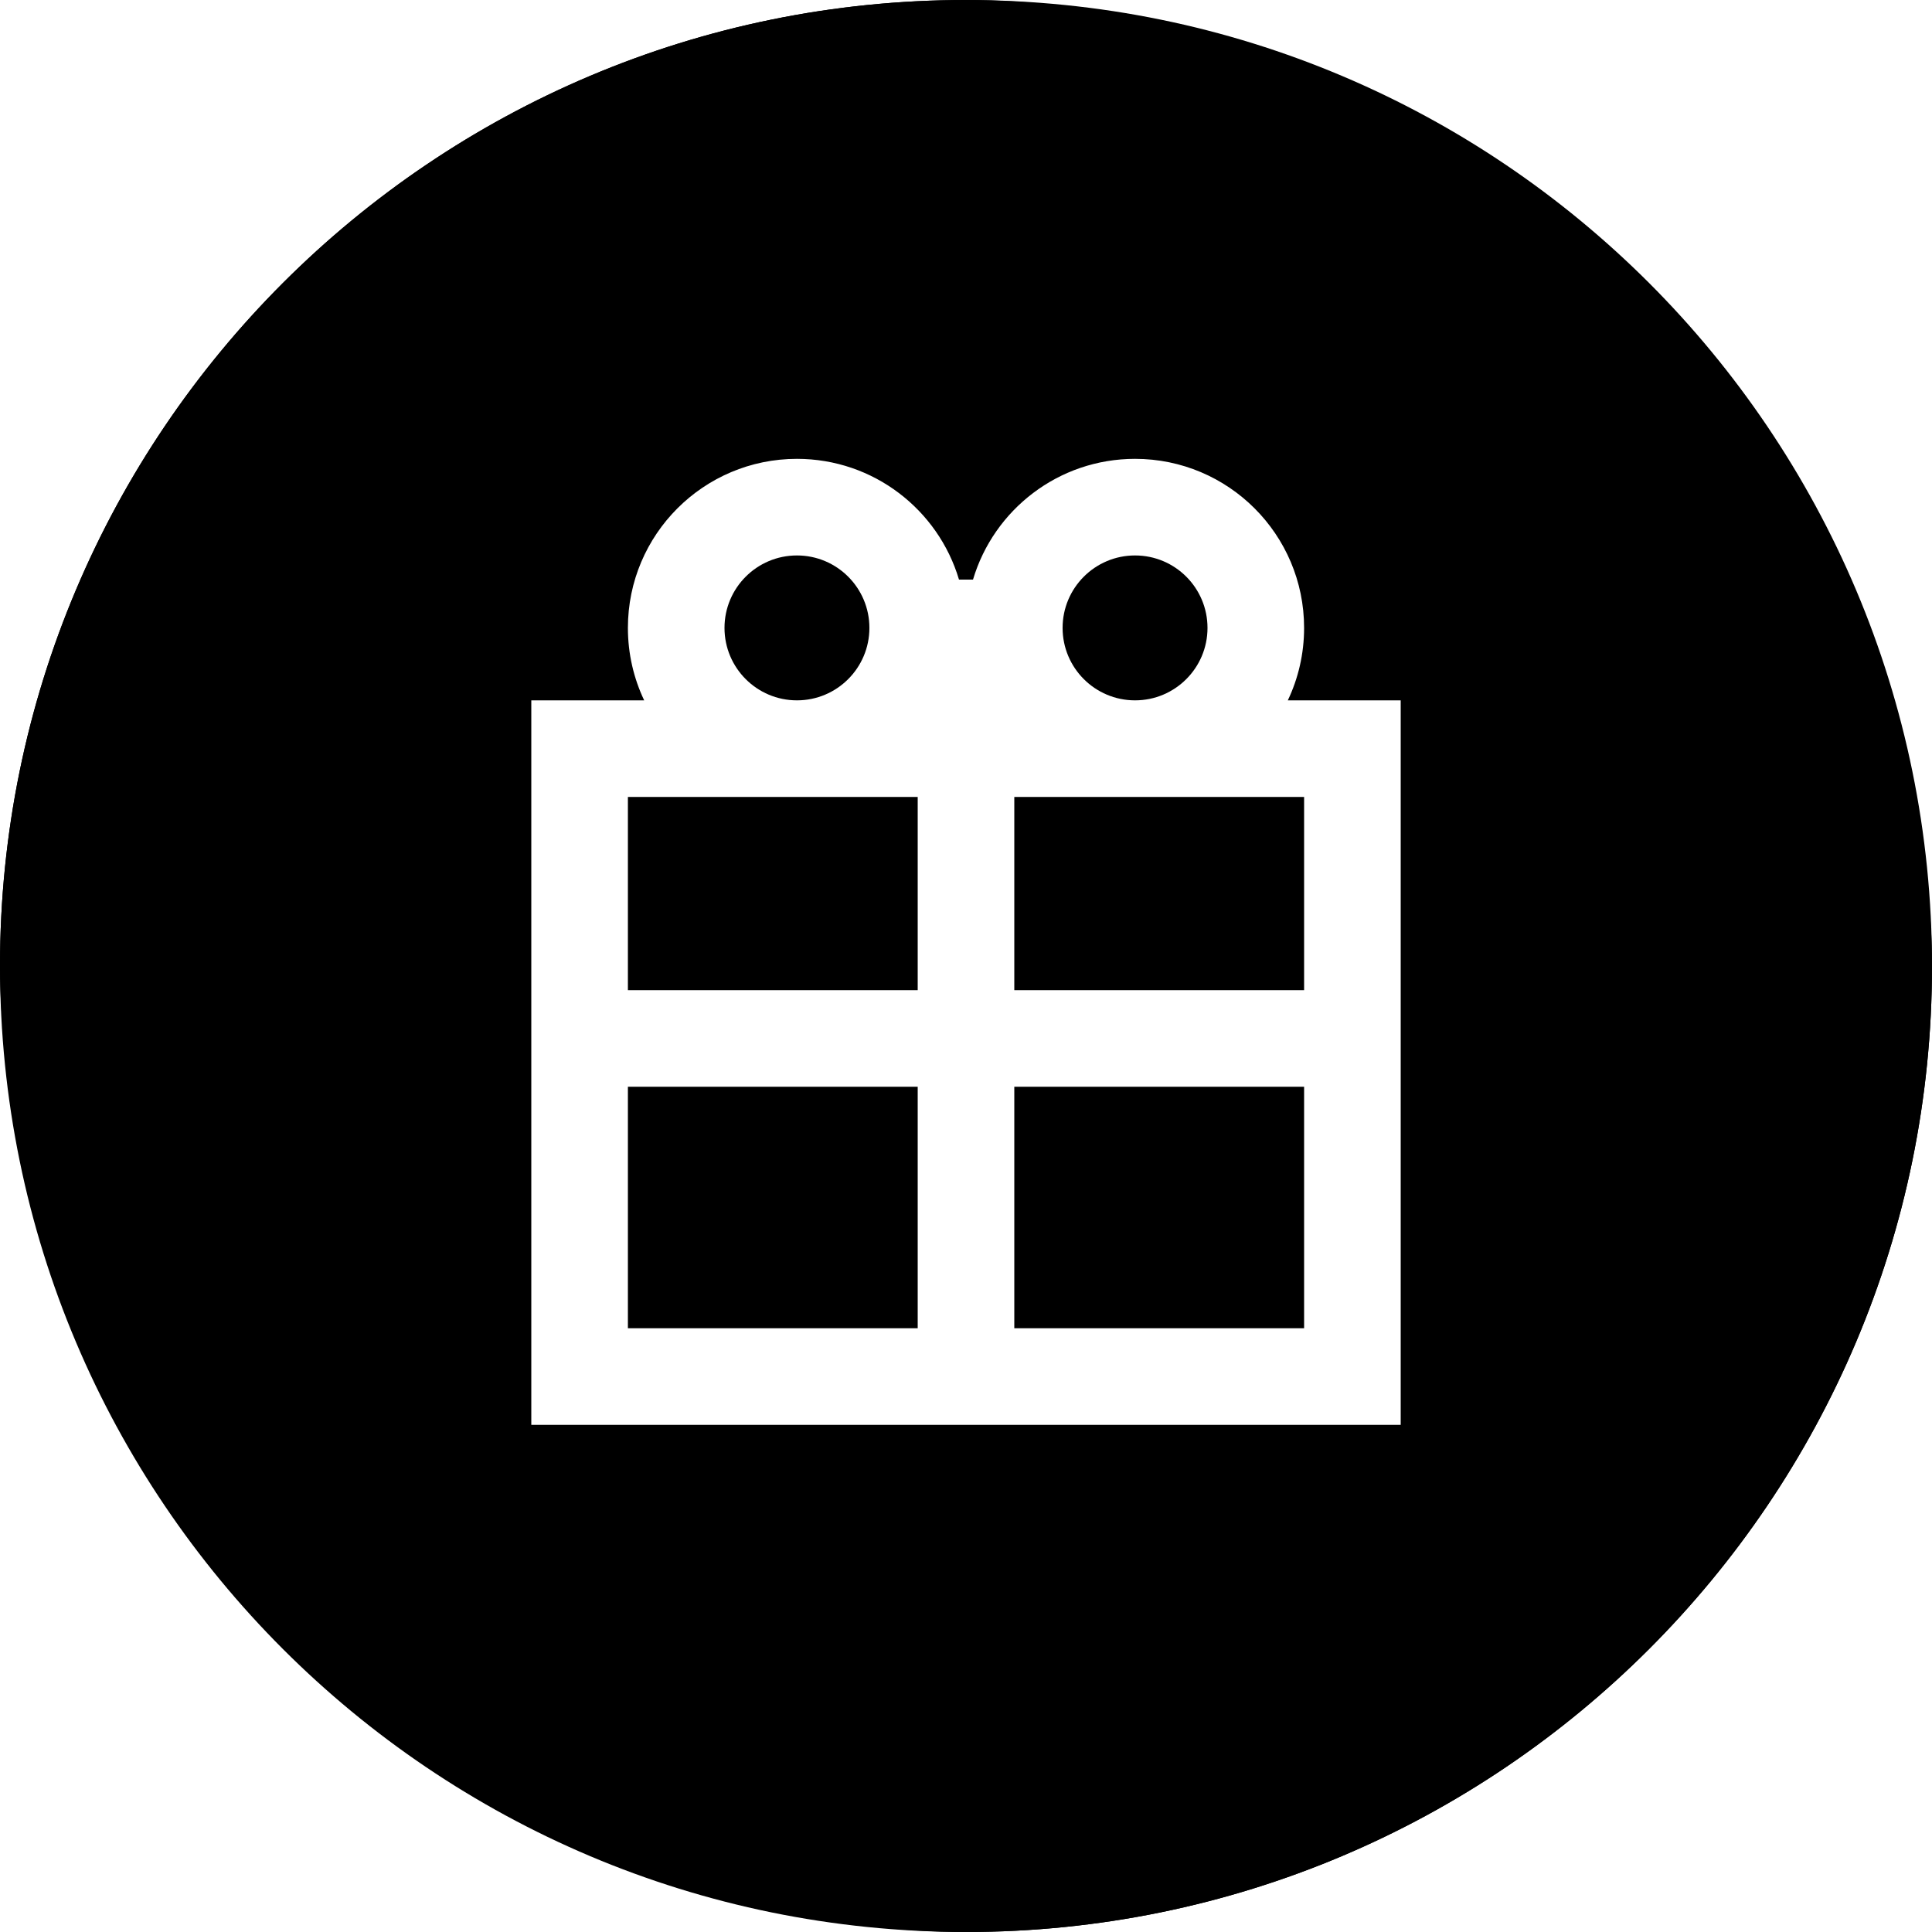 <svg width="80" height="80" viewBox="0 0 80 80" fill="none" xmlns="http://www.w3.org/2000/svg">
<rect x="0.5" y="0.5" width="79" height="79" rx="39.5" stroke="black"/>
<path d="M30 26C30 24.343 31.343 23 33 23C34.657 23 36 24.343 36 26C36 27.657 34.657 29 33 29C31.343 29 30 27.657 30 26Z" fill="black"/>
<path d="M26 33H38V41H26V33Z" fill="black"/>
<path d="M42 33V41H54V33H42Z" fill="black"/>
<path d="M26 45H38V55H26V45Z" fill="black"/>
<path d="M42 45V55H54V45H42Z" fill="black"/>
<path d="M50 26C50 27.657 48.657 29 47 29C45.343 29 44 27.657 44 26C44 24.343 45.343 23 47 23C48.657 23 50 24.343 50 26Z" fill="black"/>
<path fill-rule="evenodd" clip-rule="evenodd" d="M40 80C62.091 80 80 62.091 80 40C80 17.909 62.091 0 40 0C17.909 0 0 17.909 0 40C0 62.091 17.909 80 40 80ZM26.674 29H22V59H58V29H53.326C53.758 28.091 54 27.074 54 26C54 22.134 50.866 19 47 19C43.829 19 41.15 21.108 40.29 24H39.71C38.85 21.108 36.171 19 33 19C29.134 19 26 22.134 26 26C26 27.074 26.242 28.091 26.674 29Z" fill="black"/>
</svg>
